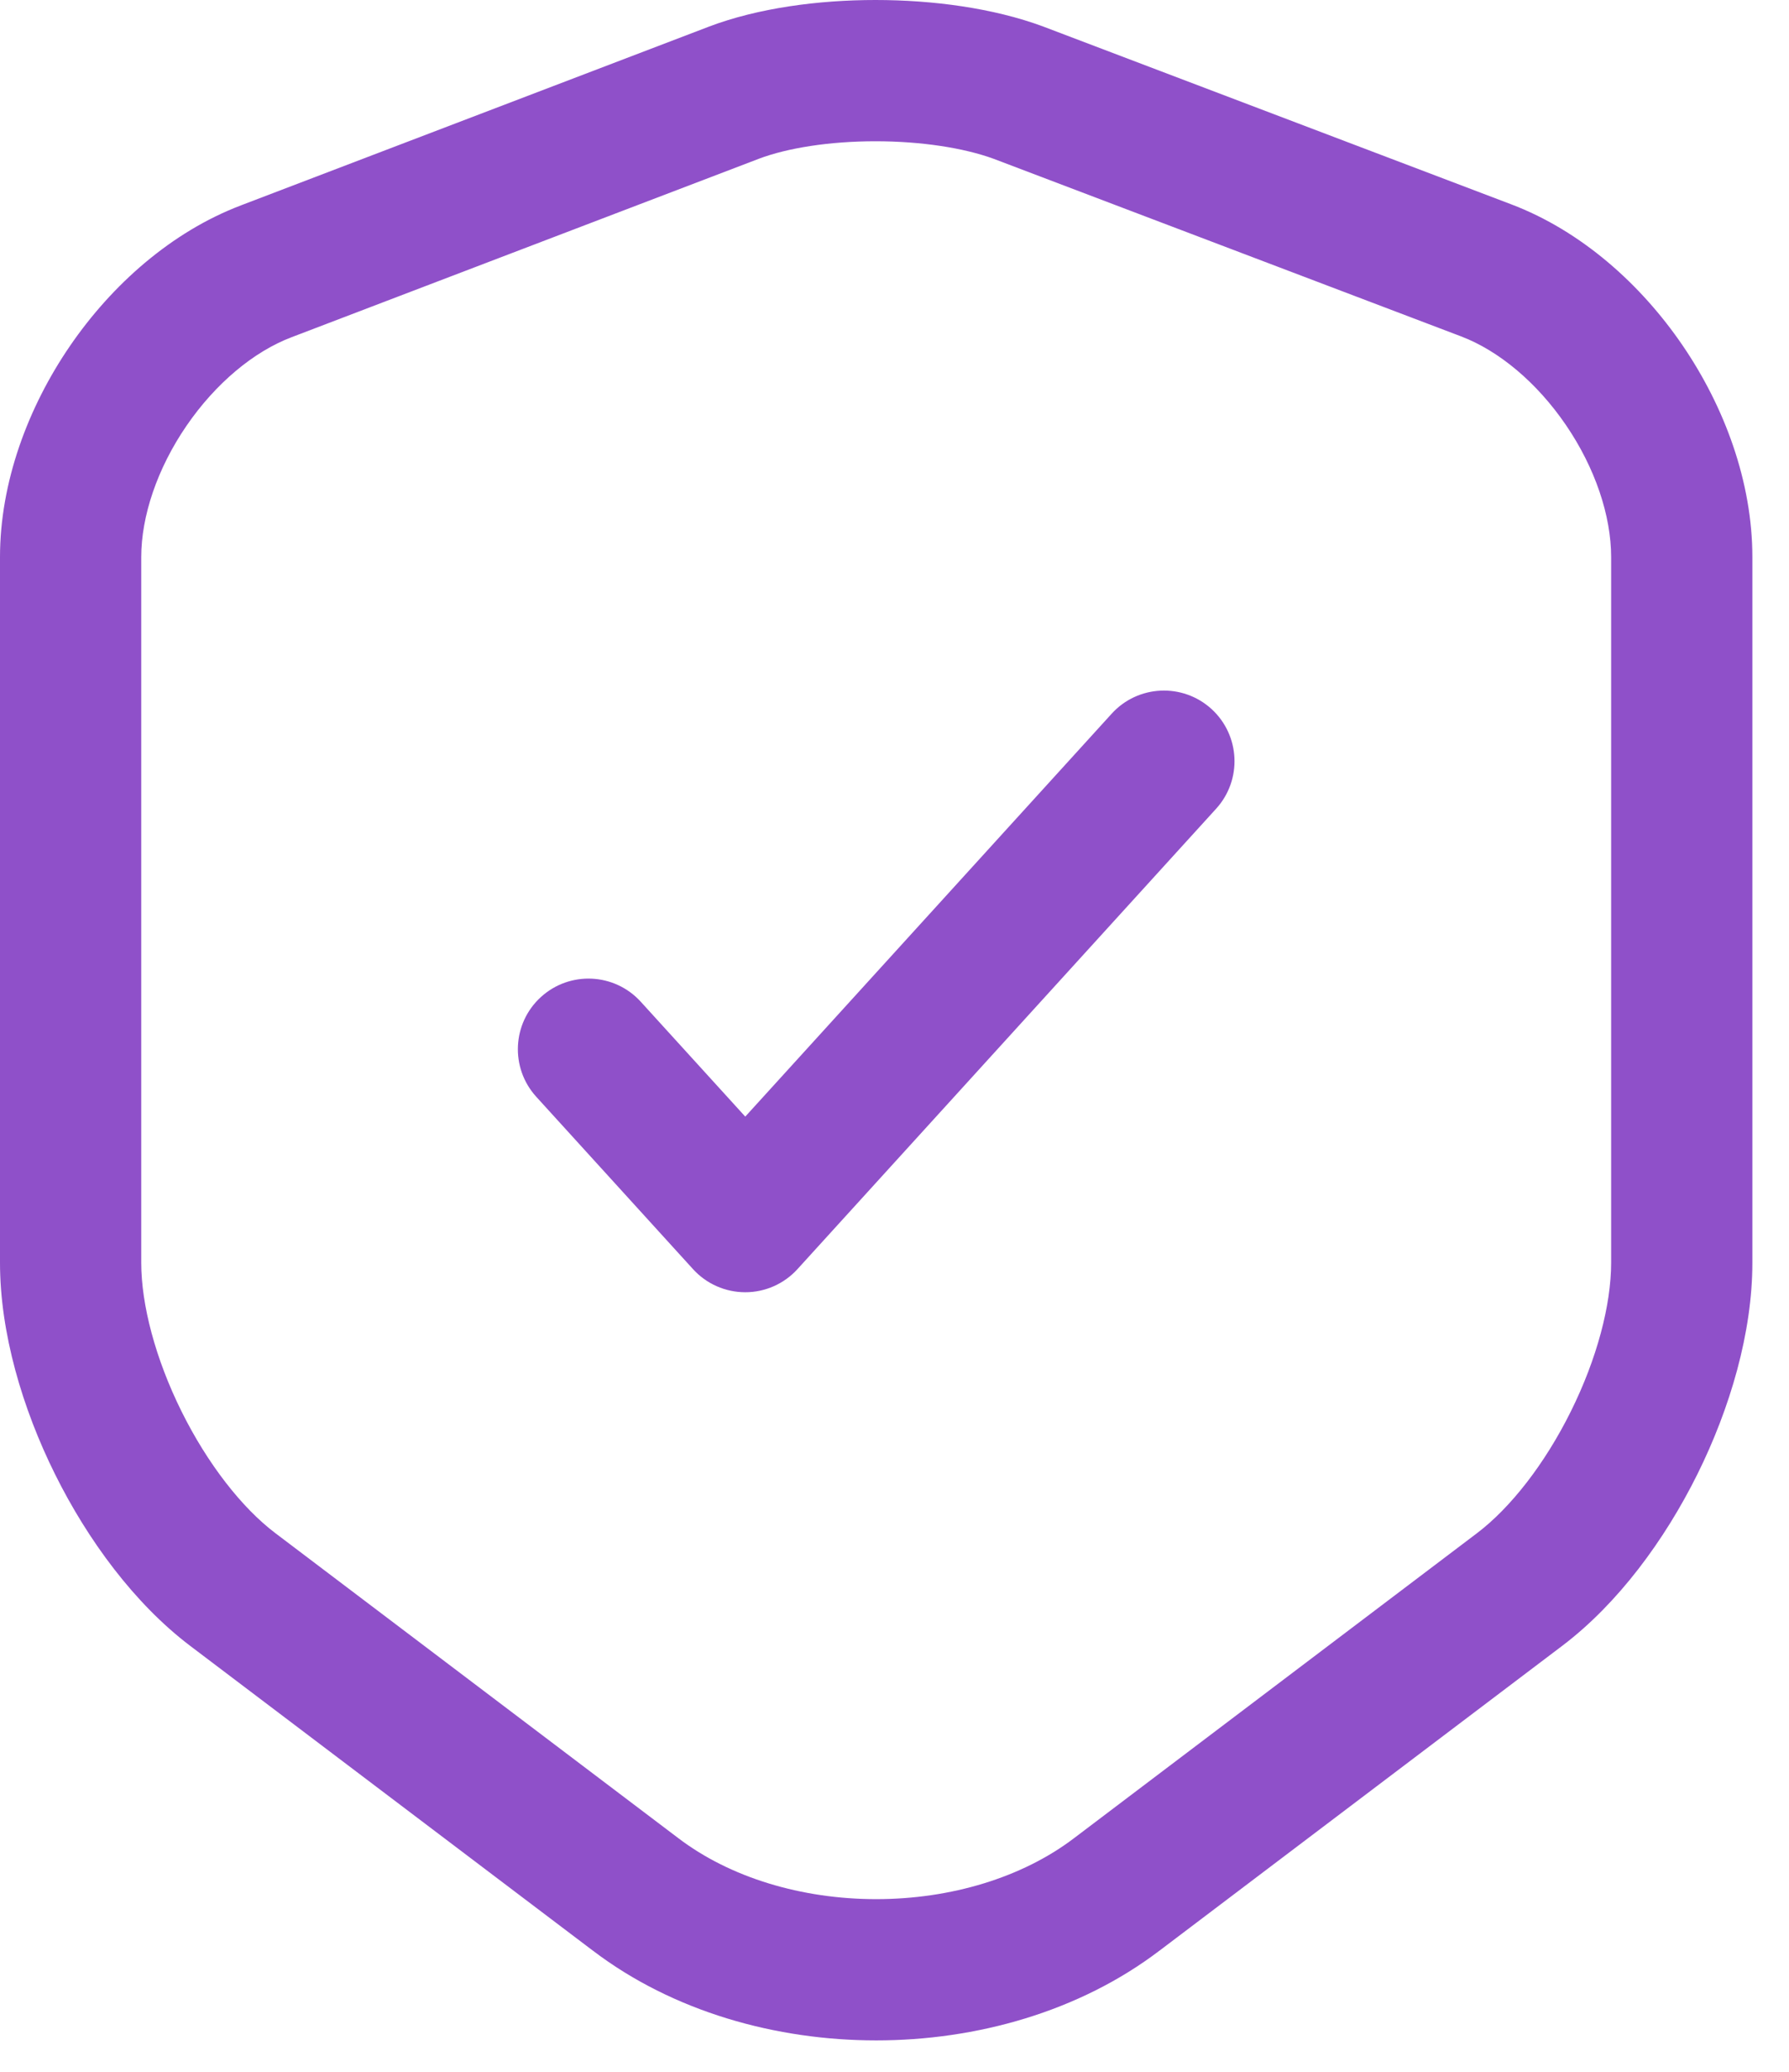 <?xml version="1.0" encoding="UTF-8"?> <svg xmlns="http://www.w3.org/2000/svg" width="38" height="44" viewBox="0 0 38 44" fill="none"><path fill-rule="evenodd" clip-rule="evenodd" d="M18.596 0C19.809 0 21.096 0.17 22.155 0.562L22.168 0.567L32.096 4.338V4.338L32.096 4.338C33.587 4.903 34.853 6.036 35.74 7.336C36.628 8.637 37.222 10.232 37.222 11.832V26.817C37.222 28.301 36.749 29.908 36.054 31.309C35.359 32.709 34.366 34.057 33.186 34.951L24.634 41.423L24.632 41.424C22.923 42.726 20.733 43.333 18.611 43.333C16.489 43.333 14.299 42.726 12.59 41.424L12.588 41.423L4.037 34.952C2.857 34.057 1.864 32.709 1.169 31.309C0.473 29.908 0 28.301 0 26.817V11.832C0 10.24 0.596 8.649 1.483 7.352C2.37 6.056 3.635 4.924 5.125 4.359L5.127 4.358L15.052 0.568L15.056 0.566C16.103 0.17 17.385 0 18.596 0ZM16.12 3.371L16.118 3.372L6.19 7.163C5.392 7.466 4.58 8.139 3.959 9.046C3.339 9.952 3 10.963 3 11.832V26.817C3 27.714 3.303 28.86 3.856 29.975C4.409 31.09 5.138 32.022 5.847 32.559V32.559L14.407 39.037C15.503 39.872 17.023 40.333 18.611 40.333C20.199 40.333 21.719 39.872 22.815 39.037L22.819 39.034L31.374 32.56C32.084 32.022 32.813 31.09 33.366 29.975C33.92 28.86 34.222 27.714 34.222 26.817V11.832C34.222 10.951 33.881 9.934 33.262 9.027C32.642 8.118 31.83 7.445 31.032 7.143L21.11 3.374C20.478 3.142 19.569 3 18.596 3C17.619 3 16.724 3.143 16.12 3.371Z" fill="#8F50C9"></path><path fill-rule="evenodd" clip-rule="evenodd" d="M25.732 15.056C26.344 15.614 26.389 16.562 25.832 17.175L16.939 26.953C16.655 27.266 16.252 27.444 15.83 27.444C15.407 27.444 15.004 27.266 14.72 26.953L11.39 23.292C10.833 22.679 10.878 21.73 11.491 21.173C12.104 20.616 13.052 20.661 13.61 21.274L15.83 23.714L23.613 15.157C24.17 14.544 25.119 14.499 25.732 15.056Z" fill="#8F50C9"></path></svg> 